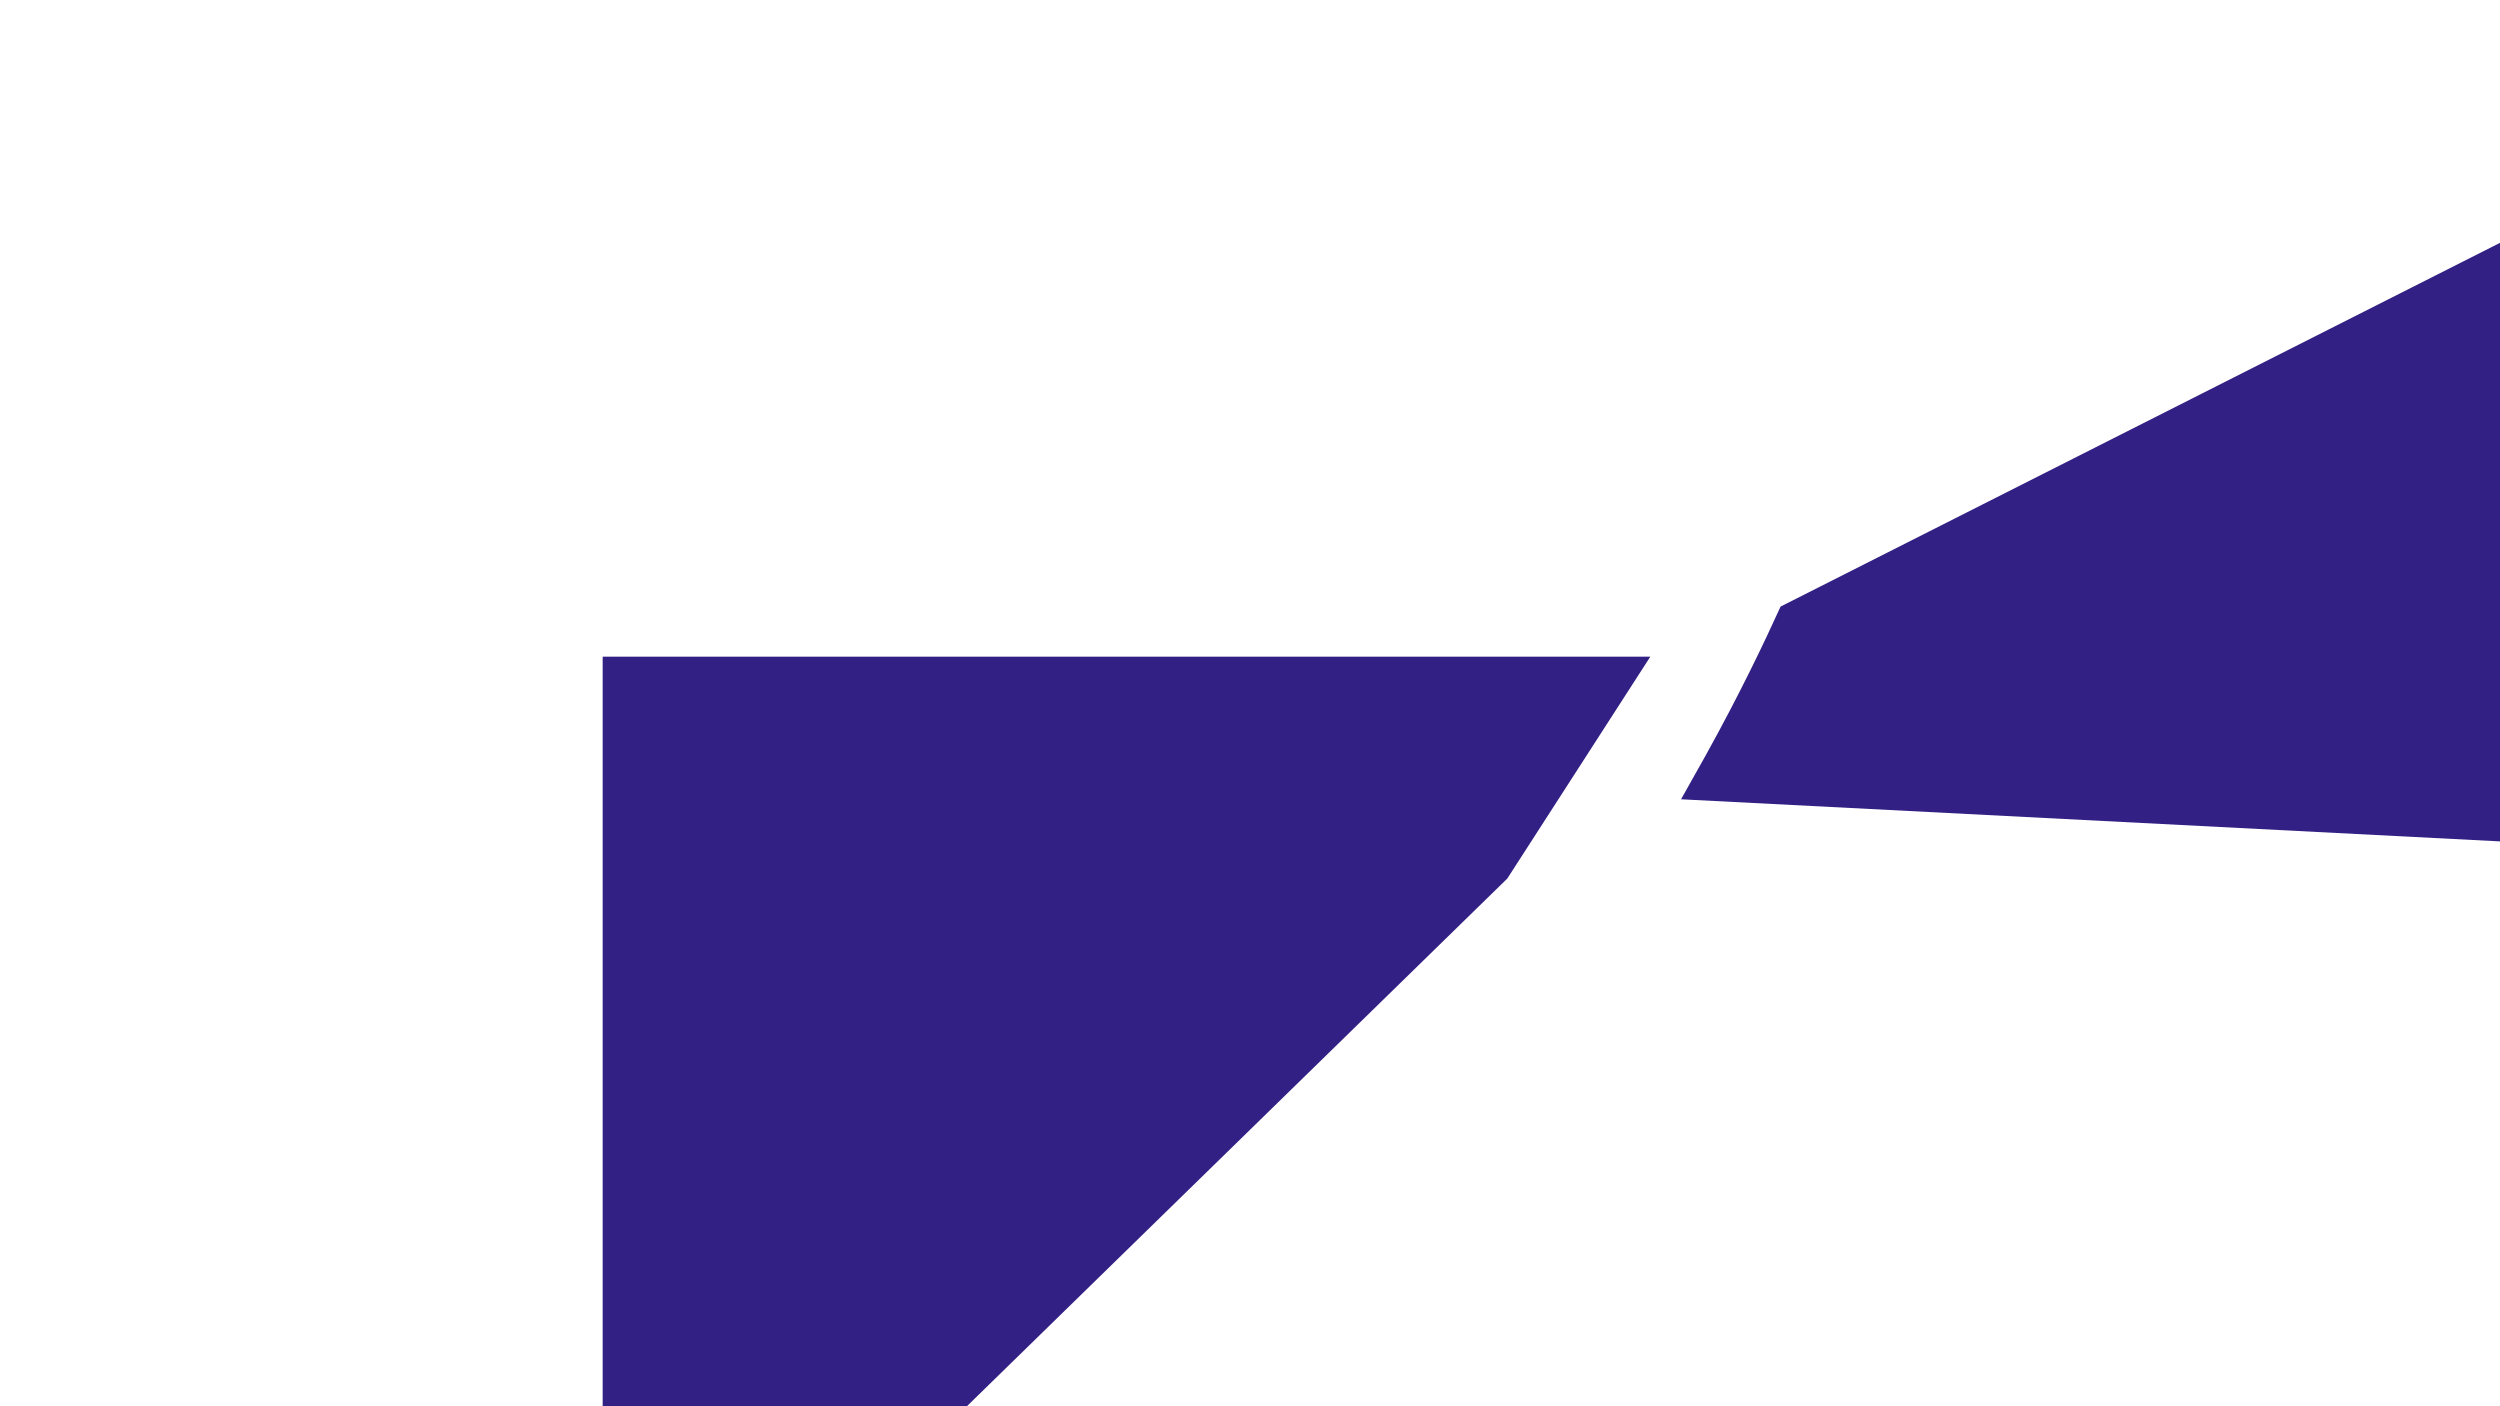 <?xml version="1.0" encoding="UTF-8"?>
<svg id="b" data-name="Calque_2" xmlns="http://www.w3.org/2000/svg" viewBox="0 0 1920 1080">
  <g id="d" data-name="Branche_2_extended">
    <polygon points="1267.46 504.3 1157.6 674.73 742.57 1080 462.85 1080 462.85 504.3 1267.46 504.3" fill="#332085"/>
    <path d="M1291.04,613.85l18.55-33.03c26.55-47.83,45.21-87.08,57.9-114.98l552.51-279.34v459.69l-628.96-32.34Z" fill="#332085"/>
  </g>
</svg>
